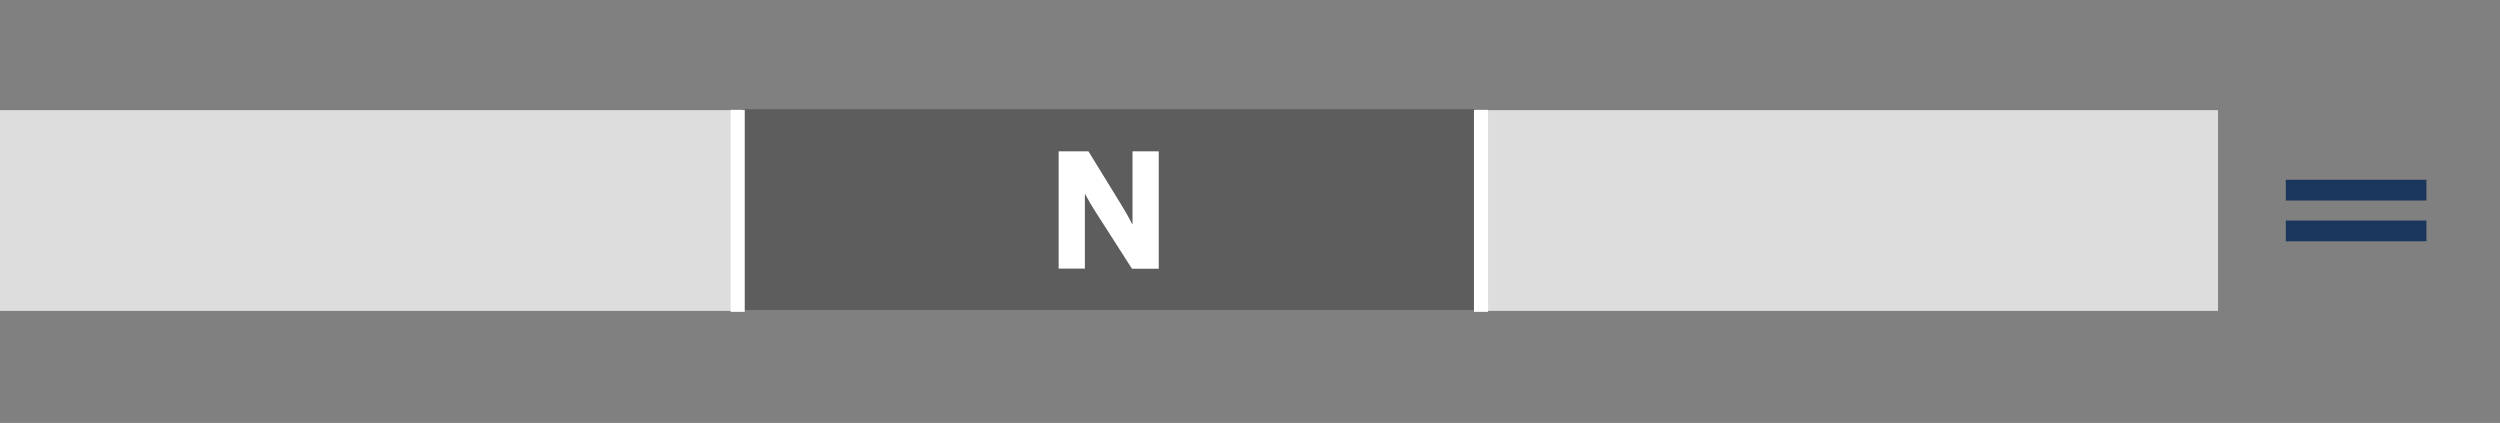 <?xml version="1.0" encoding="UTF-8"?>
<svg id="Layer_1" xmlns="http://www.w3.org/2000/svg" width="266" height="45" version="1.1" viewBox="0 0 266 45">
  <rect x="0" y="0" width="266" height="45" fill="#808080" stroke="none"/>
  <!-- Generator: Adobe Illustrator 29.5.1, SVG Export Plug-In . SVG Version: 2.1.0 Build 141)  -->
  <defs>
    <style>
      .st0 {
        fill: #ddd;
      }

      .st1 {
        fill: #fff;
      }

      .st2 {
        fill: none;
        stroke: #fff;
        stroke-miterlimit: 10;
        stroke-width: 1.5px;
      }

      .st3 {
        fill: #5e5d5d;
      }

      .st4 {
        fill: #1b365d;
      }
    </style>
  </defs>
  <rect class="st0" y="11.72" width="236" height="21.36"/>
  <g>
    <rect class="st3" x="78.97" y="11.62" width="78" height="21.44"/>
    <path class="st1" d="M112.64,16.1h3.17l3.44,5.6c.48.79.73,1.2,1.21,2.14h.04v-7.74h2.79v12.49h-2.85l-3.88-6.06c-.42-.67-.65-1.03-1.09-1.86h-.04v7.91h-2.79v-12.49.01Z"/>
  </g>
  <line class="st2" x1="78.49" y1="11.69" x2="78.49" y2="33.18"/>
  <line class="st2" x1="157.58" y1="11.69" x2="157.58" y2="33.18"/>
  <path class="st4" d="M243.207,19.127h14.965v2.208h-14.965v-2.208h0ZM243.207,23.465h14.965v2.208h-14.965v-2.208h0Z"/>
</svg>